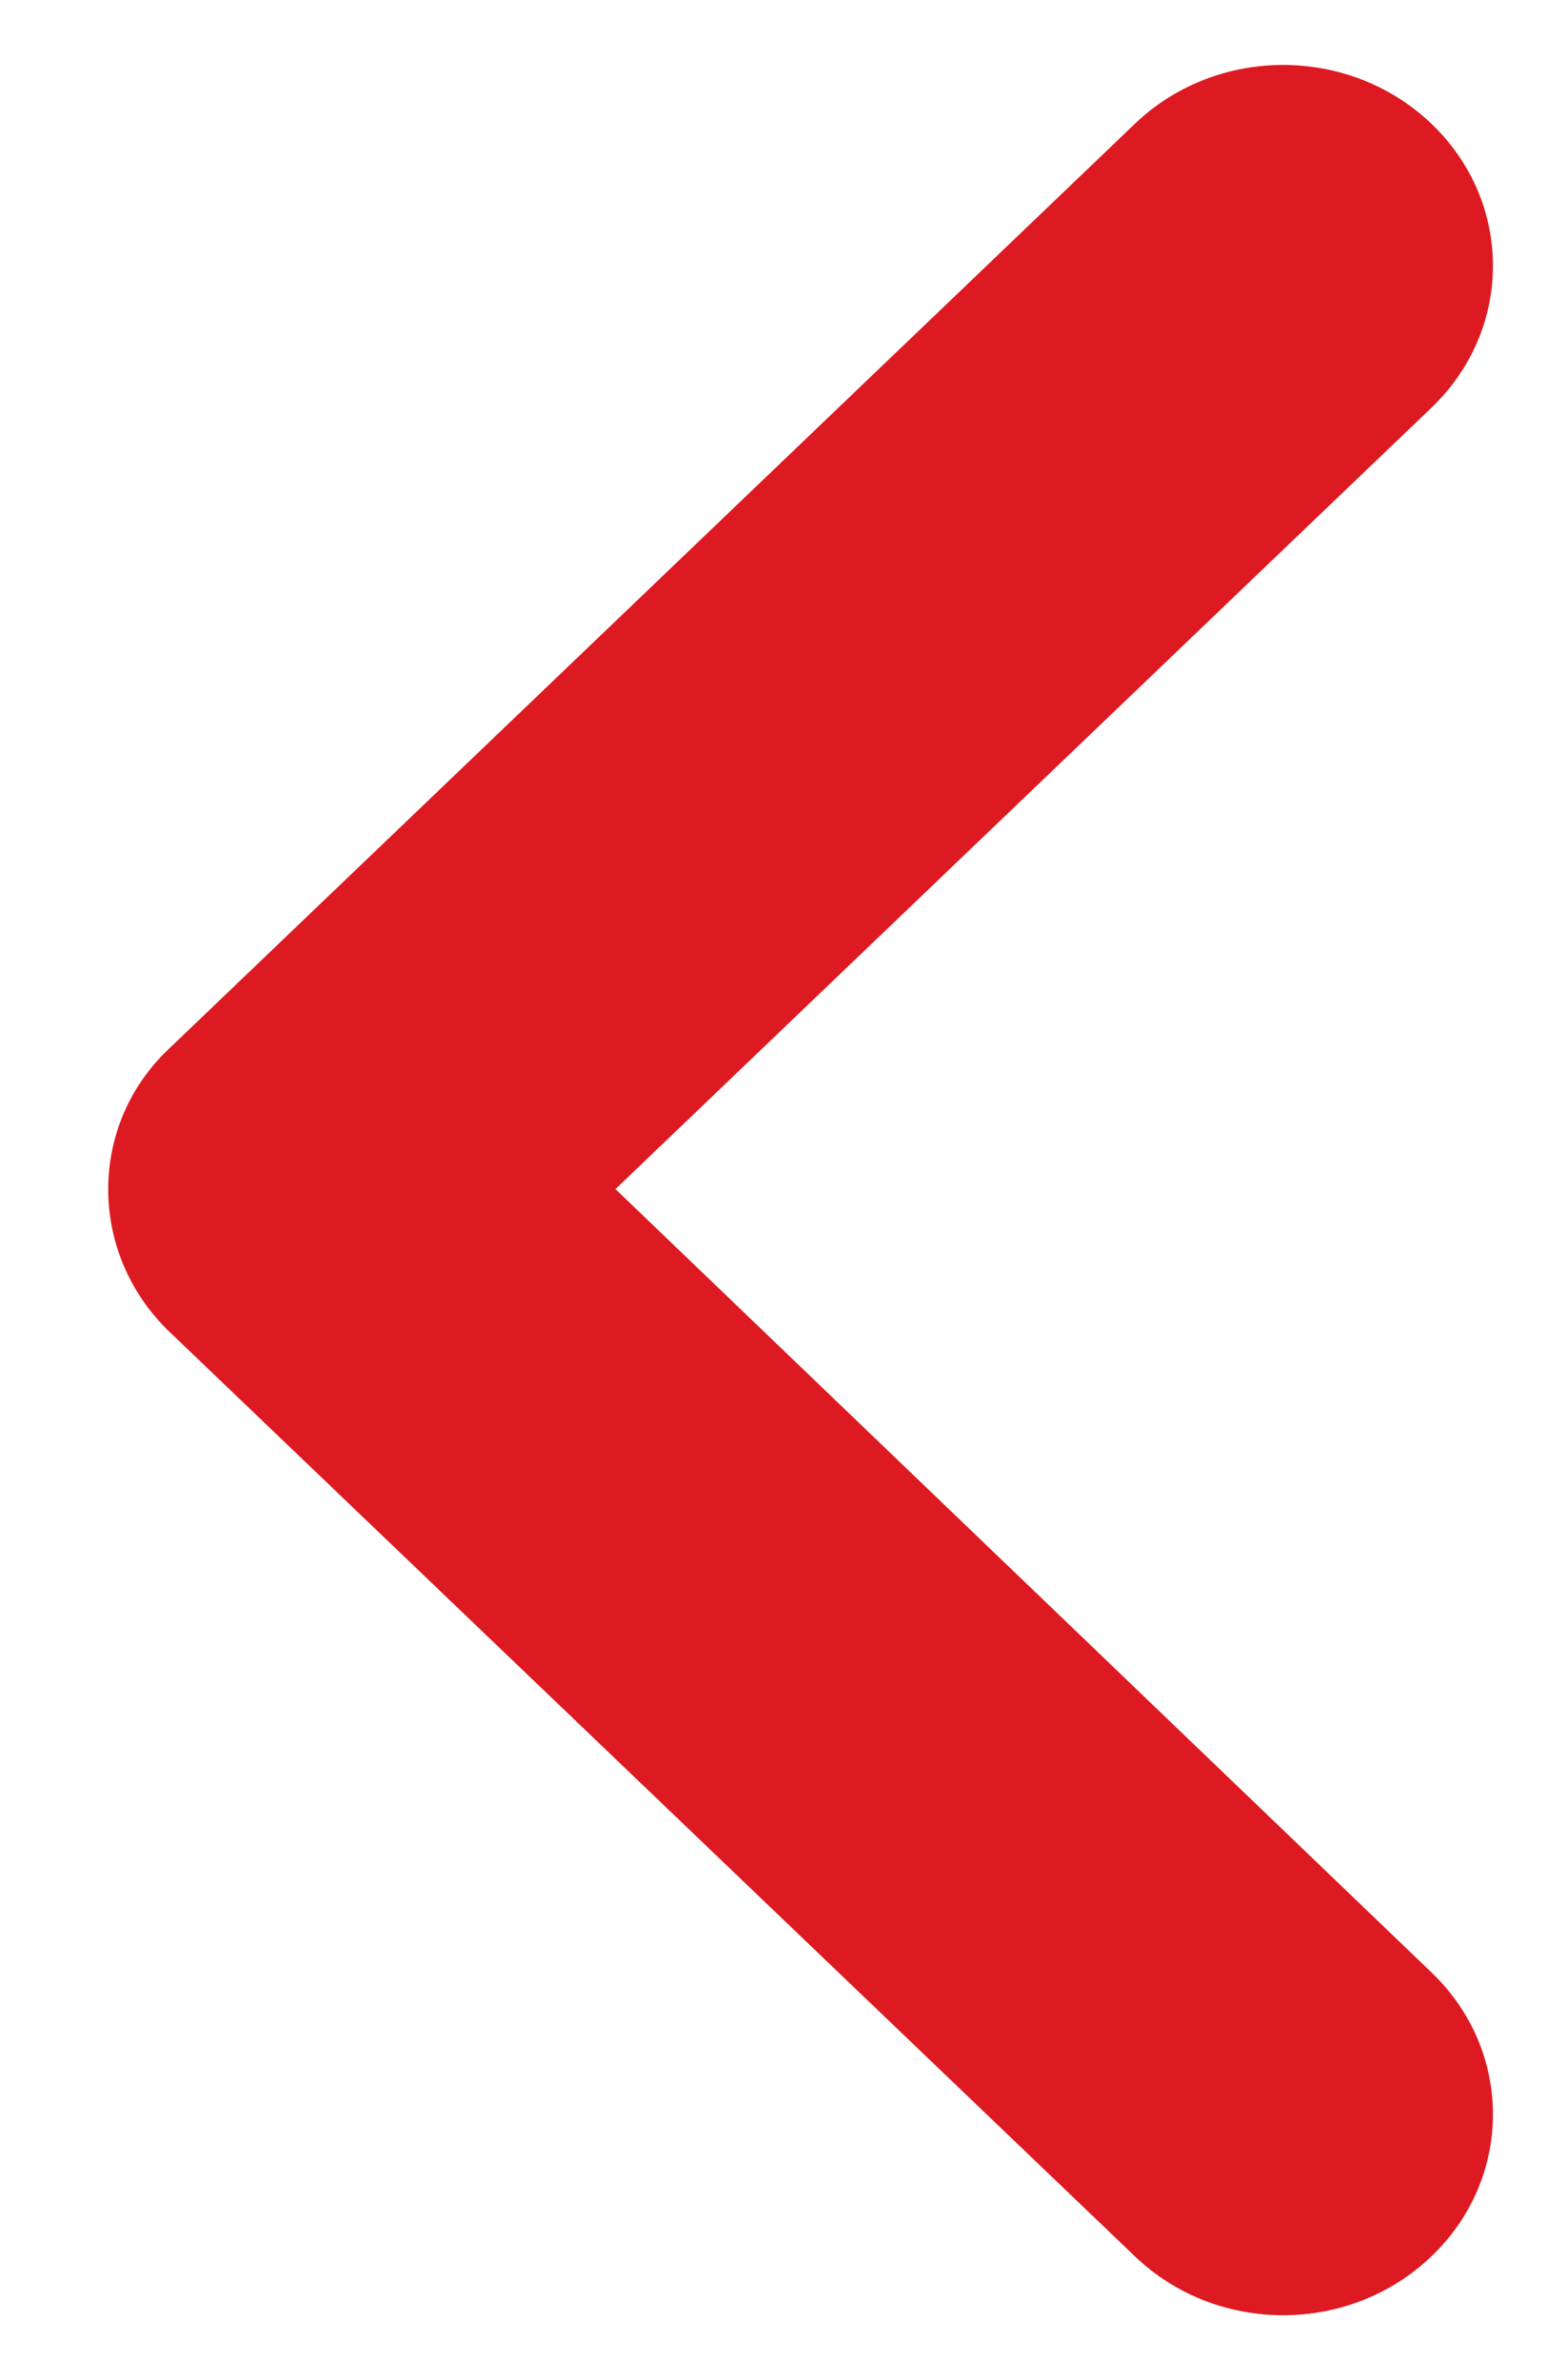 <svg width="13" height="20" viewBox="0 0 13 20" fill="none" xmlns="http://www.w3.org/2000/svg">
<path d="M1.426 11.193L9.537 18.96C10.226 19.62 11.339 19.62 12.029 18.96C12.718 18.3 12.718 17.234 12.029 16.574L5.172 9.992L12.029 3.426C12.718 2.766 12.718 1.7 12.029 1.04C11.339 0.381 10.226 0.381 9.537 1.04L1.426 8.807C0.737 9.45 0.737 10.533 1.426 11.193Z" fill="#DD1A21"/>
</svg>
